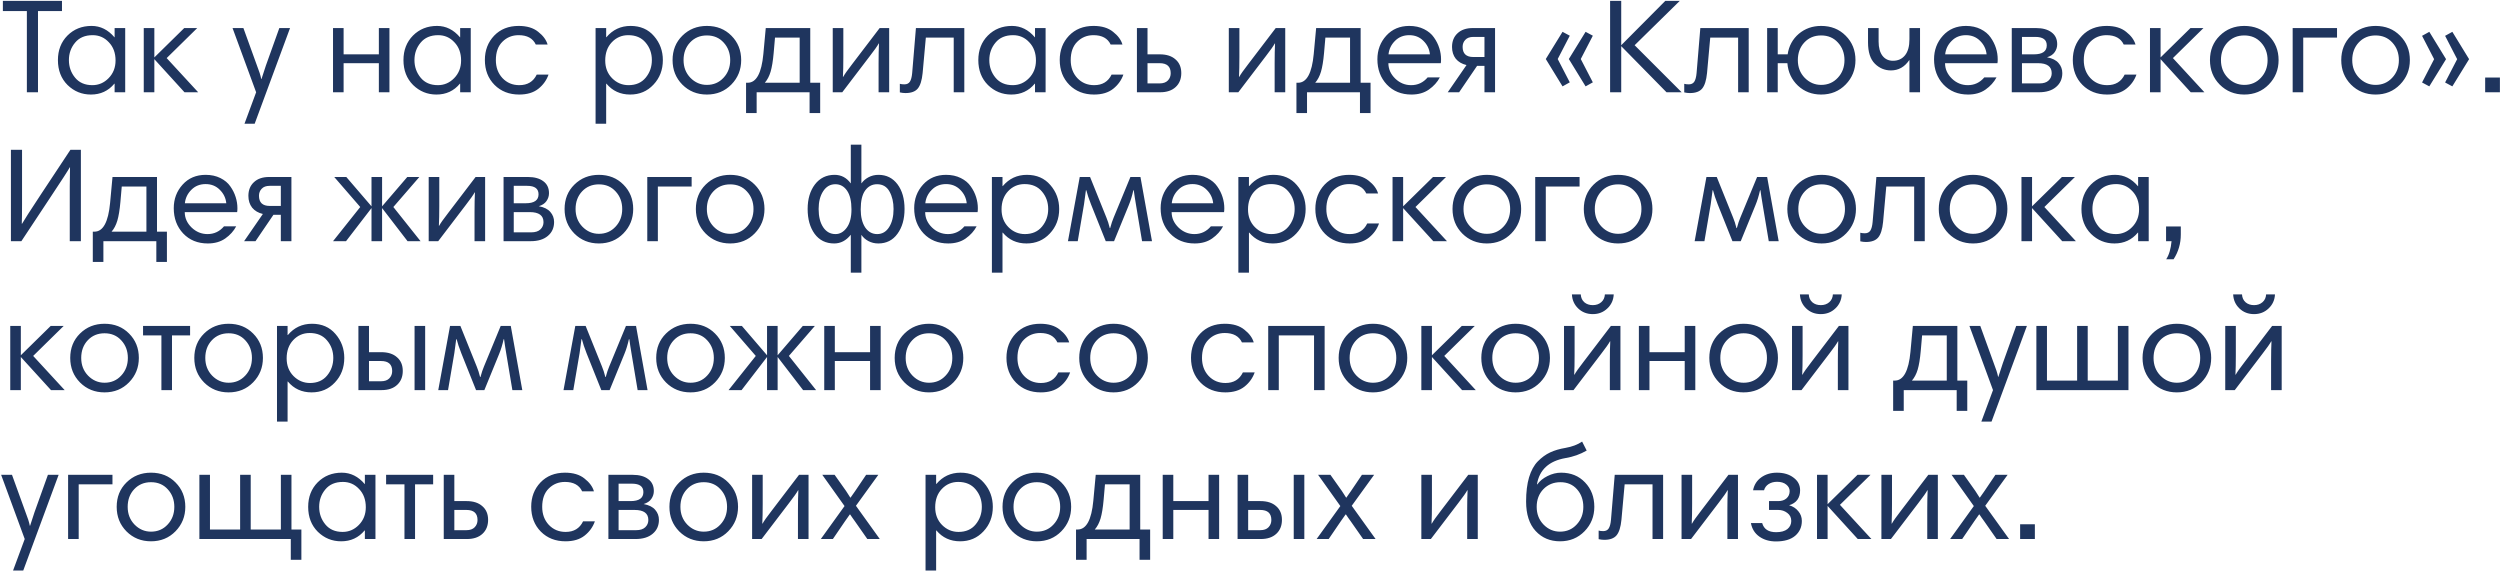 <?xml version="1.0" encoding="UTF-8"?> <svg xmlns="http://www.w3.org/2000/svg" width="1343" height="307" viewBox="0 0 1343 307" fill="none"> <path d="M14.434 49.565V5.932H1.546V0.46H33.298V5.932H20.41V49.565H14.434ZM67.259 15.076V49.565H61.571V44.956H61.427C58.211 48.844 54.011 50.788 48.827 50.788C43.979 50.788 39.803 49.084 36.299 45.676C32.843 42.221 31.115 37.757 31.115 32.285C31.115 26.956 32.819 22.564 36.227 19.108C39.683 15.652 44.003 13.925 49.187 13.925C53.939 13.925 58.043 15.964 61.499 20.044H61.571V15.076H67.259ZM40.331 22.924C38.123 25.564 37.019 28.684 37.019 32.285C37.019 35.885 38.123 39.029 40.331 41.717C42.539 44.404 45.635 45.748 49.619 45.748C52.979 45.748 55.883 44.501 58.331 42.005C60.827 39.461 62.075 36.292 62.075 32.501C62.075 28.468 60.875 25.204 58.475 22.709C56.123 20.165 53.219 18.892 49.763 18.892C45.683 18.892 42.539 20.236 40.331 22.924ZM77.225 49.565V15.076H82.913V30.845L98.969 15.076H105.953L89.537 31.204L106.457 49.565H99.113L82.913 31.78V49.565H77.225ZM155.811 15.076L136.803 66.484H131.331L137.595 49.565L124.923 15.076H130.755L138.027 35.164C139.227 38.188 139.995 40.612 140.331 42.437H140.475C141.771 38.404 142.563 35.98 142.851 35.164L150.051 15.076H155.811ZM209.209 15.076V49.565H203.521V33.941H184.585V49.565H178.897V15.076H184.585V29.189H203.521V15.076H209.209ZM252.884 15.076V49.565H247.196V44.956H247.052C243.836 48.844 239.636 50.788 234.452 50.788C229.604 50.788 225.428 49.084 221.924 45.676C218.468 42.221 216.74 37.757 216.74 32.285C216.74 26.956 218.444 22.564 221.852 19.108C225.308 15.652 229.628 13.925 234.812 13.925C239.564 13.925 243.668 15.964 247.124 20.044H247.196V15.076H252.884ZM225.956 22.924C223.748 25.564 222.644 28.684 222.644 32.285C222.644 35.885 223.748 39.029 225.956 41.717C228.164 44.404 231.26 45.748 235.244 45.748C238.604 45.748 241.508 44.501 243.956 42.005C246.452 39.461 247.7 36.292 247.7 32.501C247.7 28.468 246.5 25.204 244.1 22.709C241.748 20.165 238.844 18.892 235.388 18.892C231.308 18.892 228.164 20.236 225.956 22.924ZM278.618 13.925C283.034 13.925 286.538 14.98 289.13 17.093C291.77 19.157 293.45 21.436 294.17 23.933H287.834C286.25 20.573 283.178 18.892 278.618 18.892C275.162 18.892 272.258 20.069 269.906 22.421C267.554 24.724 266.378 28.012 266.378 32.285C266.378 36.172 267.554 39.389 269.906 41.932C272.306 44.477 275.33 45.748 278.978 45.748C283.394 45.748 286.514 43.852 288.338 40.06H294.674C293.618 43.084 291.794 45.629 289.202 47.693C286.61 49.757 283.178 50.788 278.906 50.788C273.53 50.788 269.114 49.06 265.658 45.605C262.202 42.1 260.474 37.636 260.474 32.212C260.474 27.029 262.13 22.684 265.442 19.18C268.802 15.677 273.194 13.925 278.618 13.925ZM319.944 66.484V15.076H325.632V19.973H325.776C329.184 15.941 333.504 13.925 338.736 13.925C344.016 13.925 348.216 15.748 351.336 19.396C354.504 23.044 356.088 27.34 356.088 32.285C356.088 37.517 354.408 41.908 351.048 45.461C347.736 49.013 343.56 50.788 338.52 50.788C333.288 50.788 329.04 48.844 325.776 44.956H325.632V66.484H319.944ZM350.184 32.285C350.184 28.637 349.056 25.492 346.8 22.852C344.592 20.212 341.496 18.892 337.512 18.892C334.008 18.892 331.056 20.165 328.656 22.709C326.304 25.204 325.128 28.468 325.128 32.501C325.128 36.34 326.352 39.508 328.8 42.005C331.296 44.501 334.248 45.748 337.656 45.748C341.592 45.748 344.664 44.404 346.872 41.717C349.08 39.029 350.184 35.885 350.184 32.285ZM361.302 32.285C361.302 27.005 363.054 22.637 366.558 19.18C370.11 15.677 374.502 13.925 379.734 13.925C385.062 13.925 389.454 15.677 392.91 19.18C396.414 22.684 398.166 27.052 398.166 32.285C398.166 37.42 396.414 41.788 392.91 45.389C389.406 48.989 385.014 50.788 379.734 50.788C374.502 50.788 370.11 49.013 366.558 45.461C363.054 41.908 361.302 37.517 361.302 32.285ZM367.206 32.285C367.206 36.077 368.43 39.245 370.878 41.788C373.374 44.333 376.326 45.605 379.734 45.605C383.334 45.605 386.31 44.333 388.662 41.788C391.062 39.245 392.262 36.077 392.262 32.285C392.262 28.541 391.086 25.396 388.734 22.852C386.43 20.308 383.43 19.037 379.734 19.037C376.086 19.037 373.086 20.285 370.734 22.78C368.382 25.276 367.206 28.445 367.206 32.285ZM400.782 60.724V44.453H401.646C406.302 44.453 409.11 39.316 410.07 29.044L411.366 15.076H435.27V44.453H440.598V60.724H434.91V49.565H406.47V60.724H400.782ZM429.582 44.453V20.189H416.334L415.614 28.468C415.23 32.788 414.678 36.148 413.958 38.548C413.238 40.949 412.206 42.916 410.862 44.453H429.582ZM447.35 49.565V15.076H453.038V30.701C453.038 34.925 452.966 38.453 452.822 41.285H452.966C453.686 39.941 455.294 37.66 457.79 34.444L472.55 15.076H477.662V49.565H471.974V33.941C471.974 29.716 472.046 26.189 472.19 23.357H472.046C471.326 24.701 469.718 26.98 467.222 30.197L452.462 49.565H447.35ZM490.017 39.269L492.033 15.076H518.025V49.565H512.337V20.189H497.361L495.633 39.269C495.249 43.157 494.385 45.916 493.041 47.548C491.697 49.181 489.489 49.996 486.417 49.996C485.457 49.996 484.449 49.877 483.393 49.636V45.029C484.065 45.221 484.881 45.316 485.841 45.316C487.185 45.316 488.169 44.837 488.793 43.877C489.417 42.916 489.825 41.38 490.017 39.269ZM561.696 15.076V49.565H556.008V44.956H555.864C552.648 48.844 548.448 50.788 543.264 50.788C538.416 50.788 534.24 49.084 530.736 45.676C527.28 42.221 525.552 37.757 525.552 32.285C525.552 26.956 527.256 22.564 530.664 19.108C534.12 15.652 538.44 13.925 543.624 13.925C548.376 13.925 552.48 15.964 555.936 20.044H556.008V15.076H561.696ZM534.768 22.924C532.56 25.564 531.456 28.684 531.456 32.285C531.456 35.885 532.56 39.029 534.768 41.717C536.976 44.404 540.072 45.748 544.056 45.748C547.416 45.748 550.32 44.501 552.768 42.005C555.264 39.461 556.512 36.292 556.512 32.501C556.512 28.468 555.312 25.204 552.912 22.709C550.56 20.165 547.656 18.892 544.2 18.892C540.12 18.892 536.976 20.236 534.768 22.924ZM587.43 13.925C591.846 13.925 595.35 14.98 597.942 17.093C600.582 19.157 602.262 21.436 602.982 23.933H596.646C595.062 20.573 591.99 18.892 587.43 18.892C583.974 18.892 581.07 20.069 578.718 22.421C576.366 24.724 575.19 28.012 575.19 32.285C575.19 36.172 576.366 39.389 578.718 41.932C581.118 44.477 584.142 45.748 587.79 45.748C592.206 45.748 595.326 43.852 597.15 40.06H603.486C602.43 43.084 600.606 45.629 598.014 47.693C595.422 49.757 591.99 50.788 587.718 50.788C582.342 50.788 577.926 49.06 574.47 45.605C571.014 42.1 569.286 37.636 569.286 32.212C569.286 27.029 570.942 22.684 574.254 19.18C577.614 15.677 582.006 13.925 587.43 13.925ZM622.924 33.941H616.444V44.812H622.924C624.892 44.812 626.38 44.285 627.388 43.228C628.396 42.172 628.9 40.877 628.9 39.34C628.9 35.74 626.908 33.941 622.924 33.941ZM616.444 29.189H622.996C626.644 29.189 629.476 30.101 631.492 31.924C633.556 33.7 634.588 36.148 634.588 39.269C634.588 42.389 633.58 44.885 631.564 46.757C629.548 48.629 626.764 49.565 623.212 49.565H610.756V15.076H616.444V29.189ZM660.116 49.565V15.076H665.804V30.701C665.804 34.925 665.732 38.453 665.588 41.285H665.732C666.452 39.941 668.06 37.66 670.556 34.444L685.316 15.076H690.428V49.565H684.74V33.941C684.74 29.716 684.812 26.189 684.956 23.357H684.812C684.092 24.701 682.484 26.98 679.988 30.197L665.228 49.565H660.116ZM696.446 60.724V44.453H697.31C701.966 44.453 704.774 39.316 705.734 29.044L707.03 15.076H730.934V44.453H736.262V60.724H730.574V49.565H702.134V60.724H696.446ZM725.246 44.453V20.189H711.998L711.278 28.468C710.894 32.788 710.342 36.148 709.622 38.548C708.902 40.949 707.87 42.916 706.526 44.453H725.246ZM757.071 13.925C760.047 13.925 762.687 14.501 764.991 15.652C767.295 16.805 769.071 18.293 770.319 20.116C771.615 21.941 772.575 23.86 773.199 25.877C773.823 27.845 774.135 29.837 774.135 31.852C774.135 32.764 774.087 33.461 773.991 33.941H745.839C745.839 37.06 747.063 39.821 749.511 42.221C751.959 44.572 754.815 45.748 758.079 45.748C761.631 45.748 764.583 44.356 766.935 41.572H773.487C772.143 44.117 770.175 46.3 767.583 48.124C765.039 49.901 761.919 50.788 758.223 50.788C752.799 50.788 748.383 48.989 744.975 45.389C741.615 41.788 739.935 37.276 739.935 31.852C739.935 26.909 741.519 22.684 744.687 19.18C747.855 15.677 751.983 13.925 757.071 13.925ZM757.071 18.892C753.951 18.892 751.383 19.924 749.367 21.988C747.351 24.005 746.199 26.404 745.911 29.189H768.159C767.871 26.357 766.695 23.933 764.631 21.916C762.615 19.901 760.095 18.892 757.071 18.892ZM797.454 35.38H793.494L783.846 49.565H777.726L787.806 34.949C785.358 34.373 783.438 33.245 782.046 31.564C780.702 29.837 780.03 27.724 780.03 25.229C780.03 22.157 781.014 19.709 782.982 17.884C784.95 16.012 787.686 15.076 791.19 15.076H803.142V49.565H797.454V35.38ZM791.478 30.628H797.454V19.828H791.478C789.558 19.828 788.118 20.357 787.158 21.413C786.198 22.421 785.718 23.669 785.718 25.157C785.718 28.805 787.638 30.628 791.478 30.628ZM842.781 31.709L851.781 17.093L855.669 19.18L849.189 31.709L855.669 44.236L851.781 46.397L842.781 31.709ZM830.397 31.709L839.397 17.093L843.285 19.18L836.805 31.709L843.285 44.236L839.397 46.397L830.397 31.709ZM895.256 49.565L870.92 24.797V49.565H864.944V0.46H870.92V24.293L894.608 0.46H902.384L878.12 24.293L903.392 49.565H895.256ZM911.399 39.269L913.415 15.076H939.407V49.565H933.719V20.189H918.743L917.015 39.269C916.631 43.157 915.767 45.916 914.423 47.548C913.079 49.181 910.871 49.996 907.799 49.996C906.839 49.996 905.831 49.877 904.775 49.636V45.029C905.447 45.221 906.263 45.316 907.223 45.316C908.567 45.316 909.551 44.837 910.175 43.877C910.799 42.916 911.207 41.38 911.399 39.269ZM954.999 15.076V29.189H960.327C960.999 24.677 962.991 21.005 966.303 18.172C969.663 15.341 973.671 13.925 978.327 13.925C983.655 13.925 988.047 15.677 991.503 19.18C995.007 22.684 996.759 27.052 996.759 32.285C996.759 37.42 995.007 41.788 991.503 45.389C987.999 48.989 983.607 50.788 978.327 50.788C973.431 50.788 969.279 49.205 965.871 46.036C962.463 42.821 960.567 38.788 960.183 33.941H954.999V49.565H949.311V15.076H954.999ZM965.799 32.285C965.799 36.077 967.023 39.245 969.471 41.788C971.967 44.333 974.919 45.605 978.327 45.605C981.927 45.605 984.903 44.333 987.255 41.788C989.655 39.245 990.855 36.077 990.855 32.285C990.855 28.541 989.679 25.396 987.327 22.852C985.023 20.308 982.023 19.037 978.327 19.037C974.679 19.037 971.679 20.285 969.327 22.78C966.975 25.276 965.799 28.445 965.799 32.285ZM1031.44 15.076V49.565H1025.75V32.356H1025.61C1023.11 36.005 1019.85 37.828 1015.82 37.828C1012.5 37.828 1009.62 36.629 1007.18 34.228C1004.73 31.78 1003.5 27.965 1003.5 22.78V15.076H1009.19V22.349C1009.19 25.613 1009.89 28.157 1011.28 29.98C1012.67 31.756 1014.54 32.645 1016.9 32.645C1019.63 32.645 1021.79 31.66 1023.38 29.692C1024.96 27.724 1025.75 24.869 1025.75 21.125V15.076H1031.44ZM1056.11 13.925C1059.09 13.925 1061.73 14.501 1064.03 15.652C1066.33 16.805 1068.11 18.293 1069.36 20.116C1070.65 21.941 1071.61 23.86 1072.24 25.877C1072.86 27.845 1073.17 29.837 1073.17 31.852C1073.17 32.764 1073.13 33.461 1073.03 33.941H1044.88C1044.88 37.06 1046.1 39.821 1048.55 42.221C1051 44.572 1053.85 45.748 1057.12 45.748C1060.67 45.748 1063.62 44.356 1065.97 41.572H1072.53C1071.18 44.117 1069.21 46.3 1066.62 48.124C1064.08 49.901 1060.96 50.788 1057.26 50.788C1051.84 50.788 1047.42 48.989 1044.01 45.389C1040.65 41.788 1038.97 37.276 1038.97 31.852C1038.97 26.909 1040.56 22.684 1043.73 19.18C1046.89 15.677 1051.02 13.925 1056.11 13.925ZM1056.11 18.892C1052.99 18.892 1050.42 19.924 1048.41 21.988C1046.39 24.005 1045.24 26.404 1044.95 29.189H1067.2C1066.91 26.357 1065.73 23.933 1063.67 21.916C1061.65 19.901 1059.13 18.892 1056.11 18.892ZM1080.72 49.565V15.076H1093.76C1097.31 15.076 1100.09 15.845 1102.11 17.381C1104.12 18.869 1105.13 21.005 1105.13 23.788C1105.13 25.325 1104.68 26.741 1103.76 28.037C1102.9 29.285 1101.53 30.197 1099.66 30.773C1102.49 31.3 1104.56 32.333 1105.85 33.868C1107.2 35.404 1107.87 37.205 1107.87 39.269C1107.87 42.389 1106.74 44.885 1104.48 46.757C1102.28 48.629 1099.2 49.565 1095.27 49.565H1080.72ZM1094.76 33.941H1086.2V44.812H1095.63C1097.79 44.812 1099.42 44.285 1100.52 43.228C1101.63 42.172 1102.18 40.877 1102.18 39.34C1102.18 35.74 1099.71 33.941 1094.76 33.941ZM1093.4 19.828H1086.2V29.189H1092.6C1097.21 29.189 1099.52 27.581 1099.52 24.364C1099.52 21.34 1097.48 19.828 1093.4 19.828ZM1131.65 13.925C1136.07 13.925 1139.57 14.98 1142.16 17.093C1144.8 19.157 1146.48 21.436 1147.2 23.933H1140.87C1139.28 20.573 1136.21 18.892 1131.65 18.892C1128.19 18.892 1125.29 20.069 1122.94 22.421C1120.59 24.724 1119.41 28.012 1119.41 32.285C1119.41 36.172 1120.59 39.389 1122.94 41.932C1125.34 44.477 1128.36 45.748 1132.01 45.748C1136.43 45.748 1139.55 43.852 1141.37 40.06H1147.71C1146.65 43.084 1144.83 45.629 1142.23 47.693C1139.64 49.757 1136.21 50.788 1131.94 50.788C1126.56 50.788 1122.15 49.06 1118.69 45.605C1115.23 42.1 1113.51 37.636 1113.51 32.212C1113.51 27.029 1115.16 22.684 1118.47 19.18C1121.83 15.677 1126.23 13.925 1131.65 13.925ZM1154.97 49.565V15.076H1160.66V30.845L1176.72 15.076H1183.7L1167.29 31.204L1184.21 49.565H1176.86L1160.66 31.78V49.565H1154.97ZM1187.19 32.285C1187.19 27.005 1188.94 22.637 1192.45 19.18C1196 15.677 1200.39 13.925 1205.62 13.925C1210.95 13.925 1215.34 15.677 1218.8 19.18C1222.3 22.684 1224.06 27.052 1224.06 32.285C1224.06 37.42 1222.3 41.788 1218.8 45.389C1215.3 48.989 1210.9 50.788 1205.62 50.788C1200.39 50.788 1196 49.013 1192.45 45.461C1188.94 41.908 1187.19 37.517 1187.19 32.285ZM1193.1 32.285C1193.1 36.077 1194.32 39.245 1196.77 41.788C1199.26 44.333 1202.22 45.605 1205.62 45.605C1209.22 45.605 1212.2 44.333 1214.55 41.788C1216.95 39.245 1218.15 36.077 1218.15 32.285C1218.15 28.541 1216.98 25.396 1214.62 22.852C1212.32 20.308 1209.32 19.037 1205.62 19.037C1201.98 19.037 1198.98 20.285 1196.62 22.78C1194.27 25.276 1193.1 28.445 1193.1 32.285ZM1255.45 15.076V20.189H1237.3V49.565H1231.62V15.076H1255.45ZM1257.72 32.285C1257.72 27.005 1259.47 22.637 1262.97 19.18C1266.52 15.677 1270.92 13.925 1276.15 13.925C1281.48 13.925 1285.87 15.677 1289.32 19.18C1292.83 22.684 1294.58 27.052 1294.58 32.285C1294.58 37.42 1292.83 41.788 1289.32 45.389C1285.82 48.989 1281.43 50.788 1276.15 50.788C1270.92 50.788 1266.52 49.013 1262.97 45.461C1259.47 41.908 1257.72 37.517 1257.72 32.285ZM1263.62 32.285C1263.62 36.077 1264.84 39.245 1267.29 41.788C1269.79 44.333 1272.74 45.605 1276.15 45.605C1279.75 45.605 1282.72 44.333 1285.08 41.788C1287.48 39.245 1288.68 36.077 1288.68 32.285C1288.68 28.541 1287.5 25.396 1285.15 22.852C1282.84 20.308 1279.84 19.037 1276.15 19.037C1272.5 19.037 1269.5 20.285 1267.15 22.78C1264.8 25.276 1263.62 28.445 1263.62 32.285ZM1314.02 31.78L1305.02 46.397L1301.13 44.309L1307.61 31.78L1301.13 19.253L1305.02 17.093L1314.02 31.78ZM1326.4 31.78L1317.4 46.397L1313.51 44.309L1319.99 31.78L1313.51 19.253L1317.4 17.093L1326.4 31.78ZM1335.03 49.565V41.645H1342.95V49.565H1335.03ZM5.866 80.46H11.842V109.764C11.842 114.852 11.794 118.332 11.698 120.204H11.842C12.706 118.62 16.162 113.244 22.21 104.076L37.834 80.46H43.45V129.564H37.474V100.188C37.474 96.876 37.522 93.445 37.618 89.892H37.474C36.658 91.428 33.202 96.781 27.106 105.948L11.482 129.564H5.866V80.46ZM49.853 140.724V124.452H50.717C55.373 124.452 58.181 119.316 59.141 109.044L60.437 95.076H84.341V124.452H89.669V140.724H83.981V129.564H55.541V140.724H49.853ZM78.653 124.452V100.188H65.405L64.685 108.468C64.301 112.788 63.749 116.148 63.029 118.548C62.309 120.948 61.277 122.916 59.933 124.452H78.653ZM110.477 93.924C113.453 93.924 116.093 94.501 118.397 95.653C120.701 96.805 122.477 98.293 123.725 100.116C125.021 101.94 125.981 103.86 126.605 105.876C127.229 107.844 127.541 109.836 127.541 111.852C127.541 112.764 127.493 113.46 127.397 113.94H99.245C99.245 117.06 100.469 119.82 102.917 122.22C105.365 124.572 108.221 125.748 111.485 125.748C115.037 125.748 117.989 124.356 120.341 121.572H126.893C125.549 124.116 123.581 126.3 120.989 128.124C118.445 129.9 115.325 130.788 111.629 130.788C106.205 130.788 101.789 128.988 98.381 125.388C95.021 121.788 93.341 117.276 93.341 111.852C93.341 106.908 94.925 102.684 98.093 99.18C101.261 95.677 105.389 93.924 110.477 93.924ZM110.477 98.892C107.357 98.892 104.789 99.924 102.773 101.988C100.757 104.004 99.605 106.404 99.317 109.188H121.565C121.277 106.356 120.101 103.932 118.037 101.916C116.021 99.9 113.501 98.892 110.477 98.892ZM150.86 115.38H146.9L137.252 129.564H131.132L141.212 114.948C138.764 114.372 136.844 113.244 135.452 111.564C134.108 109.836 133.436 107.724 133.436 105.228C133.436 102.156 134.42 99.709 136.388 97.885C138.356 96.013 141.092 95.076 144.596 95.076H156.548V129.564H150.86V115.38ZM144.884 110.628H150.86V99.829H144.884C142.964 99.829 141.524 100.356 140.564 101.412C139.604 102.42 139.124 103.668 139.124 105.156C139.124 108.804 141.044 110.628 144.884 110.628ZM199.571 129.564V111.78L185.891 129.564H178.907L193.523 111.204L179.555 95.076H186.035L199.571 110.844V95.076H205.259V110.844L218.795 95.076H225.275L211.307 111.204L225.923 129.564H218.939L205.259 111.78V129.564H199.571ZM230.295 129.564V95.076H235.983V110.7C235.983 114.924 235.911 118.452 235.767 121.284H235.911C236.631 119.94 238.239 117.66 240.735 114.444L255.495 95.076H260.607V129.564H254.919V113.94C254.919 109.716 254.991 106.188 255.135 103.356H254.991C254.271 104.7 252.663 106.98 250.167 110.196L235.407 129.564H230.295ZM270.514 129.564V95.076H283.546C287.098 95.076 289.882 95.844 291.898 97.38C293.914 98.868 294.922 101.004 294.922 103.788C294.922 105.324 294.466 106.74 293.554 108.036C292.69 109.284 291.322 110.196 289.45 110.772C292.282 111.3 294.346 112.332 295.642 113.868C296.986 115.404 297.658 117.204 297.658 119.268C297.658 122.388 296.53 124.884 294.274 126.756C292.066 128.628 288.994 129.564 285.058 129.564H270.514ZM284.554 113.94H275.986V124.812H285.418C287.578 124.812 289.21 124.284 290.314 123.228C291.418 122.172 291.97 120.876 291.97 119.34C291.97 115.74 289.498 113.94 284.554 113.94ZM283.186 99.829H275.986V109.188H282.394C287.002 109.188 289.306 107.58 289.306 104.364C289.306 101.34 287.266 99.829 283.186 99.829ZM303.294 112.284C303.294 107.004 305.046 102.636 308.55 99.18C312.102 95.677 316.494 93.924 321.726 93.924C327.054 93.924 331.446 95.677 334.902 99.18C338.406 102.684 340.158 107.052 340.158 112.284C340.158 117.42 338.406 121.788 334.902 125.388C331.398 128.988 327.006 130.788 321.726 130.788C316.494 130.788 312.102 129.012 308.55 125.46C305.046 121.908 303.294 117.516 303.294 112.284ZM309.198 112.284C309.198 116.076 310.422 119.244 312.87 121.788C315.366 124.332 318.318 125.604 321.726 125.604C325.326 125.604 328.302 124.332 330.654 121.788C333.054 119.244 334.254 116.076 334.254 112.284C334.254 108.54 333.078 105.396 330.726 102.852C328.422 100.308 325.422 99.037 321.726 99.037C318.078 99.037 315.078 100.284 312.726 102.78C310.374 105.276 309.198 108.444 309.198 112.284ZM371.549 95.076V100.188H353.405V129.564H347.717V95.076H371.549ZM373.818 112.284C373.818 107.004 375.57 102.636 379.074 99.18C382.626 95.677 387.018 93.924 392.25 93.924C397.578 93.924 401.97 95.677 405.426 99.18C408.93 102.684 410.682 107.052 410.682 112.284C410.682 117.42 408.93 121.788 405.426 125.388C401.922 128.988 397.53 130.788 392.25 130.788C387.018 130.788 382.626 129.012 379.074 125.46C375.57 121.908 373.818 117.516 373.818 112.284ZM379.722 112.284C379.722 116.076 380.946 119.244 383.394 121.788C385.89 124.332 388.842 125.604 392.25 125.604C395.85 125.604 398.826 124.332 401.178 121.788C403.578 119.244 404.778 116.076 404.778 112.284C404.778 108.54 403.602 105.396 401.25 102.852C398.946 100.308 395.946 99.037 392.25 99.037C388.602 99.037 385.602 100.284 383.25 102.78C380.898 105.276 379.722 108.444 379.722 112.284ZM456.977 98.46H457.049V77.725H462.737V98.46H462.809C463.721 97.165 464.969 96.085 466.553 95.221C468.185 94.356 469.985 93.924 471.953 93.924C476.177 93.924 479.561 95.605 482.105 98.965C484.649 102.324 485.921 106.764 485.921 112.284C485.921 117.708 484.649 122.148 482.105 125.604C479.609 129.06 476.177 130.788 471.809 130.788C469.889 130.788 468.113 130.356 466.481 129.492C464.897 128.628 463.673 127.548 462.809 126.252H462.737V146.484H457.049V126.18H456.977C454.529 129.252 451.577 130.788 448.121 130.788C443.657 130.788 440.153 129.06 437.609 125.604C435.113 122.148 433.865 117.708 433.865 112.284C433.865 106.956 435.161 102.564 437.753 99.109C440.393 95.653 443.921 93.924 448.337 93.924C451.889 93.924 454.769 95.436 456.977 98.46ZM439.769 112.284C439.769 116.364 440.585 119.628 442.217 122.076C443.849 124.524 446.057 125.748 448.841 125.748C451.193 125.748 453.209 124.596 454.889 122.292C456.569 119.988 457.409 116.724 457.409 112.5C457.409 108.084 456.617 104.724 455.033 102.42C453.449 100.116 451.361 98.965 448.769 98.965C446.033 98.965 443.849 100.212 442.217 102.708C440.585 105.204 439.769 108.396 439.769 112.284ZM480.017 112.284C480.017 108.636 479.297 105.516 477.857 102.924C476.417 100.284 474.185 98.965 471.161 98.965C468.521 98.965 466.385 100.092 464.753 102.348C463.169 104.556 462.377 107.94 462.377 112.5C462.377 116.484 463.169 119.7 464.753 122.148C466.385 124.548 468.545 125.748 471.233 125.748C473.921 125.748 476.057 124.5 477.641 122.004C479.225 119.508 480.017 116.268 480.017 112.284ZM508.235 93.924C511.211 93.924 513.851 94.501 516.155 95.653C518.459 96.805 520.235 98.293 521.483 100.116C522.779 101.94 523.739 103.86 524.363 105.876C524.987 107.844 525.299 109.836 525.299 111.852C525.299 112.764 525.251 113.46 525.155 113.94H497.003C497.003 117.06 498.227 119.82 500.675 122.22C503.123 124.572 505.979 125.748 509.243 125.748C512.795 125.748 515.747 124.356 518.099 121.572H524.651C523.307 124.116 521.339 126.3 518.747 128.124C516.203 129.9 513.083 130.788 509.387 130.788C503.963 130.788 499.547 128.988 496.139 125.388C492.779 121.788 491.099 117.276 491.099 111.852C491.099 106.908 492.683 102.684 495.851 99.18C499.019 95.677 503.147 93.924 508.235 93.924ZM508.235 98.892C505.115 98.892 502.547 99.924 500.531 101.988C498.515 104.004 497.363 106.404 497.075 109.188H519.323C519.035 106.356 517.859 103.932 515.795 101.916C513.779 99.9 511.259 98.892 508.235 98.892ZM532.85 146.484V95.076H538.538V99.972H538.682C542.09 95.941 546.41 93.924 551.642 93.924C556.922 93.924 561.122 95.749 564.242 99.397C567.41 103.044 568.994 107.34 568.994 112.284C568.994 117.516 567.314 121.908 563.954 125.46C560.642 129.012 556.466 130.788 551.426 130.788C546.194 130.788 541.946 128.844 538.682 124.956H538.538V146.484H532.85ZM563.09 112.284C563.09 108.636 561.962 105.492 559.706 102.852C557.498 100.212 554.402 98.892 550.418 98.892C546.914 98.892 543.962 100.164 541.562 102.708C539.21 105.204 538.034 108.468 538.034 112.5C538.034 116.34 539.258 119.508 541.706 122.004C544.202 124.5 547.154 125.748 550.562 125.748C554.498 125.748 557.57 124.404 559.778 121.716C561.986 119.028 563.09 115.884 563.09 112.284ZM612.656 95.076L618.848 129.564H613.52L610.28 110.196C609.704 106.788 609.296 104.124 609.056 102.204H608.84C608.168 105.228 607.352 107.892 606.392 110.196L598.472 129.564H594.008L586.088 109.764C584.936 106.836 584.096 104.316 583.568 102.204H583.352C582.872 105.9 582.536 108.396 582.344 109.692L578.96 129.564H573.704L580.04 95.076H585.584L594.368 116.892C595.04 118.476 595.64 120.348 596.168 122.508H596.384C597.008 120.204 597.632 118.332 598.256 116.892L607.256 95.076H612.656ZM640.633 93.924C643.609 93.924 646.249 94.501 648.553 95.653C650.857 96.805 652.633 98.293 653.881 100.116C655.177 101.94 656.137 103.86 656.761 105.876C657.385 107.844 657.697 109.836 657.697 111.852C657.697 112.764 657.649 113.46 657.553 113.94H629.401C629.401 117.06 630.625 119.82 633.073 122.22C635.521 124.572 638.377 125.748 641.641 125.748C645.193 125.748 648.145 124.356 650.497 121.572H657.049C655.705 124.116 653.737 126.3 651.145 128.124C648.601 129.9 645.481 130.788 641.785 130.788C636.361 130.788 631.945 128.988 628.537 125.388C625.177 121.788 623.497 117.276 623.497 111.852C623.497 106.908 625.081 102.684 628.249 99.18C631.417 95.677 635.545 93.924 640.633 93.924ZM640.633 98.892C637.513 98.892 634.945 99.924 632.929 101.988C630.913 104.004 629.761 106.404 629.473 109.188H651.721C651.433 106.356 650.257 103.932 648.193 101.916C646.177 99.9 643.657 98.892 640.633 98.892ZM665.248 146.484V95.076H670.936V99.972H671.08C674.488 95.941 678.808 93.924 684.04 93.924C689.32 93.924 693.52 95.749 696.64 99.397C699.808 103.044 701.392 107.34 701.392 112.284C701.392 117.516 699.712 121.908 696.352 125.46C693.04 129.012 688.864 130.788 683.824 130.788C678.592 130.788 674.344 128.844 671.08 124.956H670.936V146.484H665.248ZM695.488 112.284C695.488 108.636 694.36 105.492 692.104 102.852C689.896 100.212 686.8 98.892 682.816 98.892C679.312 98.892 676.36 100.164 673.96 102.708C671.608 105.204 670.432 108.468 670.432 112.5C670.432 116.34 671.656 119.508 674.104 122.004C676.6 124.5 679.552 125.748 682.96 125.748C686.896 125.748 689.968 124.404 692.176 121.716C694.384 119.028 695.488 115.884 695.488 112.284ZM724.751 93.924C729.167 93.924 732.671 94.981 735.263 97.093C737.903 99.156 739.583 101.436 740.303 103.932H733.967C732.383 100.572 729.311 98.892 724.751 98.892C721.295 98.892 718.391 100.068 716.039 102.42C713.687 104.724 712.511 108.012 712.511 112.284C712.511 116.172 713.687 119.388 716.039 121.932C718.439 124.476 721.463 125.748 725.111 125.748C729.527 125.748 732.647 123.852 734.471 120.06H740.807C739.751 123.084 737.927 125.628 735.335 127.692C732.743 129.756 729.311 130.788 725.039 130.788C719.663 130.788 715.247 129.06 711.791 125.604C708.335 122.1 706.607 117.636 706.607 112.212C706.607 107.028 708.263 102.684 711.575 99.18C714.935 95.677 719.327 93.924 724.751 93.924ZM748.076 129.564V95.076H753.764V110.844L769.82 95.076H776.804L760.388 111.204L777.308 129.564H769.964L753.764 111.78V129.564H748.076ZM780.294 112.284C780.294 107.004 782.046 102.636 785.55 99.18C789.102 95.677 793.494 93.924 798.726 93.924C804.054 93.924 808.446 95.677 811.902 99.18C815.406 102.684 817.158 107.052 817.158 112.284C817.158 117.42 815.406 121.788 811.902 125.388C808.398 128.988 804.006 130.788 798.726 130.788C793.494 130.788 789.102 129.012 785.55 125.46C782.046 121.908 780.294 117.516 780.294 112.284ZM786.198 112.284C786.198 116.076 787.422 119.244 789.87 121.788C792.366 124.332 795.318 125.604 798.726 125.604C802.326 125.604 805.302 124.332 807.654 121.788C810.054 119.244 811.254 116.076 811.254 112.284C811.254 108.54 810.078 105.396 807.726 102.852C805.422 100.308 802.422 99.037 798.726 99.037C795.078 99.037 792.078 100.284 789.726 102.78C787.374 105.276 786.198 108.444 786.198 112.284ZM848.549 95.076V100.188H830.405V129.564H824.717V95.076H848.549ZM850.818 112.284C850.818 107.004 852.57 102.636 856.074 99.18C859.626 95.677 864.018 93.924 869.25 93.924C874.578 93.924 878.97 95.677 882.426 99.18C885.93 102.684 887.682 107.052 887.682 112.284C887.682 117.42 885.93 121.788 882.426 125.388C878.922 128.988 874.53 130.788 869.25 130.788C864.018 130.788 859.626 129.012 856.074 125.46C852.57 121.908 850.818 117.516 850.818 112.284ZM856.722 112.284C856.722 116.076 857.946 119.244 860.394 121.788C862.89 124.332 865.842 125.604 869.25 125.604C872.85 125.604 875.826 124.332 878.178 121.788C880.578 119.244 881.778 116.076 881.778 112.284C881.778 108.54 880.602 105.396 878.25 102.852C875.946 100.308 872.946 99.037 869.25 99.037C865.602 99.037 862.602 100.284 860.25 102.78C857.898 105.276 856.722 108.444 856.722 112.284ZM949.313 95.076L955.505 129.564H950.177L946.937 110.196C946.361 106.788 945.953 104.124 945.713 102.204H945.497C944.825 105.228 944.009 107.892 943.049 110.196L935.129 129.564H930.665L922.745 109.764C921.593 106.836 920.753 104.316 920.225 102.204H920.009C919.529 105.9 919.193 108.396 919.001 109.692L915.617 129.564H910.361L916.697 95.076H922.241L931.025 116.892C931.697 118.476 932.297 120.348 932.825 122.508H933.041C933.665 120.204 934.289 118.332 934.913 116.892L943.913 95.076H949.313ZM960.154 112.284C960.154 107.004 961.906 102.636 965.41 99.18C968.962 95.677 973.354 93.924 978.586 93.924C983.914 93.924 988.306 95.677 991.762 99.18C995.266 102.684 997.018 107.052 997.018 112.284C997.018 117.42 995.266 121.788 991.762 125.388C988.258 128.988 983.866 130.788 978.586 130.788C973.354 130.788 968.962 129.012 965.41 125.46C961.906 121.908 960.154 117.516 960.154 112.284ZM966.058 112.284C966.058 116.076 967.282 119.244 969.73 121.788C972.226 124.332 975.178 125.604 978.586 125.604C982.186 125.604 985.162 124.332 987.514 121.788C989.914 119.244 991.114 116.076 991.114 112.284C991.114 108.54 989.938 105.396 987.586 102.852C985.282 100.308 982.282 99.037 978.586 99.037C974.938 99.037 971.938 100.284 969.586 102.78C967.234 105.276 966.058 108.444 966.058 112.284ZM1005.97 119.268L1007.99 95.076H1033.98V129.564H1028.29V100.188H1013.31L1011.59 119.268C1011.2 123.156 1010.34 125.916 1008.99 127.548C1007.65 129.18 1005.44 129.996 1002.37 129.996C1001.41 129.996 1000.4 129.876 999.346 129.636V125.028C1000.02 125.22 1000.83 125.316 1001.79 125.316C1003.14 125.316 1004.12 124.836 1004.75 123.876C1005.37 122.916 1005.78 121.38 1005.97 119.268ZM1041.51 112.284C1041.51 107.004 1043.26 102.636 1046.76 99.18C1050.31 95.677 1054.71 93.924 1059.94 93.924C1065.27 93.924 1069.66 95.677 1073.11 99.18C1076.62 102.684 1078.37 107.052 1078.37 112.284C1078.37 117.42 1076.62 121.788 1073.11 125.388C1069.61 128.988 1065.22 130.788 1059.94 130.788C1054.71 130.788 1050.31 129.012 1046.76 125.46C1043.26 121.908 1041.51 117.516 1041.51 112.284ZM1047.41 112.284C1047.41 116.076 1048.63 119.244 1051.08 121.788C1053.58 124.332 1056.53 125.604 1059.94 125.604C1063.54 125.604 1066.51 124.332 1068.87 121.788C1071.27 119.244 1072.47 116.076 1072.47 112.284C1072.47 108.54 1071.29 105.396 1068.94 102.852C1066.63 100.308 1063.63 99.037 1059.94 99.037C1056.29 99.037 1053.29 100.284 1050.94 102.78C1048.59 105.276 1047.41 108.444 1047.41 112.284ZM1085.93 129.564V95.076H1091.62V110.844L1107.67 95.076H1114.66L1098.24 111.204L1115.16 129.564H1107.82L1091.62 111.78V129.564H1085.93ZM1154.29 95.076V129.564H1148.6V124.956H1148.46C1145.24 128.844 1141.04 130.788 1135.86 130.788C1131.01 130.788 1126.83 129.084 1123.33 125.676C1119.87 122.22 1118.15 117.756 1118.15 112.284C1118.15 106.956 1119.85 102.564 1123.26 99.109C1126.71 95.653 1131.03 93.924 1136.22 93.924C1140.97 93.924 1145.07 95.965 1148.53 100.044H1148.6V95.076H1154.29ZM1127.36 102.924C1125.15 105.564 1124.05 108.684 1124.05 112.284C1124.05 115.884 1125.15 119.028 1127.36 121.716C1129.57 124.404 1132.67 125.748 1136.65 125.748C1140.01 125.748 1142.91 124.5 1145.36 122.004C1147.86 119.46 1149.11 116.292 1149.11 112.5C1149.11 108.468 1147.91 105.204 1145.51 102.708C1143.15 100.164 1140.25 98.892 1136.79 98.892C1132.71 98.892 1129.57 100.236 1127.36 102.924ZM1163.61 129.564V121.644H1171.53V125.964C1171.53 130.86 1170.23 135.3 1167.64 139.284H1163.68C1165.22 136.932 1166.18 133.692 1166.56 129.564H1163.61ZM5.506 209.564V175.076H11.194V190.844L27.25 175.076H34.234L17.818 191.204L34.738 209.564H27.394L11.194 191.78V209.564H5.506ZM37.724 192.284C37.724 187.004 39.476 182.636 42.98 179.18C46.532 175.676 50.924 173.924 56.156 173.924C61.484 173.924 65.876 175.676 69.332 179.18C72.836 182.684 74.588 187.052 74.588 192.284C74.588 197.42 72.836 201.788 69.332 205.388C65.828 208.988 61.436 210.788 56.156 210.788C50.924 210.788 46.532 209.012 42.98 205.46C39.476 201.908 37.724 197.516 37.724 192.284ZM43.628 192.284C43.628 196.076 44.852 199.244 47.3 201.788C49.796 204.332 52.748 205.604 56.156 205.604C59.756 205.604 62.732 204.332 65.084 201.788C67.484 199.244 68.684 196.076 68.684 192.284C68.684 188.54 67.508 185.396 65.156 182.852C62.852 180.308 59.852 179.036 56.156 179.036C52.508 179.036 49.508 180.284 47.156 182.78C44.804 185.276 43.628 188.444 43.628 192.284ZM102.116 175.076V180.188H92.396V209.564H86.708V180.188H76.844V175.076H102.116ZM104.38 192.284C104.38 187.004 106.132 182.636 109.636 179.18C113.188 175.676 117.58 173.924 122.812 173.924C128.14 173.924 132.532 175.676 135.988 179.18C139.492 182.684 141.244 187.052 141.244 192.284C141.244 197.42 139.492 201.788 135.988 205.388C132.484 208.988 128.092 210.788 122.812 210.788C117.58 210.788 113.188 209.012 109.636 205.46C106.132 201.908 104.38 197.516 104.38 192.284ZM110.284 192.284C110.284 196.076 111.508 199.244 113.956 201.788C116.452 204.332 119.404 205.604 122.812 205.604C126.412 205.604 129.388 204.332 131.74 201.788C134.14 199.244 135.34 196.076 135.34 192.284C135.34 188.54 134.164 185.396 131.812 182.852C129.508 180.308 126.508 179.036 122.812 179.036C119.164 179.036 116.164 180.284 113.812 182.78C111.46 185.276 110.284 188.444 110.284 192.284ZM148.803 226.484V175.076H154.491V179.972H154.635C158.043 175.94 162.363 173.924 167.595 173.924C172.875 173.924 177.075 175.748 180.195 179.396C183.363 183.044 184.947 187.34 184.947 192.284C184.947 197.516 183.267 201.908 179.907 205.46C176.595 209.012 172.419 210.788 167.379 210.788C162.147 210.788 157.899 208.844 154.635 204.956H154.491V226.484H148.803ZM179.043 192.284C179.043 188.636 177.915 185.492 175.659 182.852C173.451 180.212 170.355 178.892 166.371 178.892C162.867 178.892 159.915 180.164 157.515 182.708C155.163 185.204 153.987 188.468 153.987 192.5C153.987 196.34 155.211 199.508 157.659 202.004C160.155 204.5 163.107 205.748 166.515 205.748C170.451 205.748 173.523 204.404 175.731 201.716C177.939 199.028 179.043 195.884 179.043 192.284ZM204.705 193.94H198.225V204.812H204.705C206.673 204.812 208.161 204.284 209.169 203.228C210.177 202.172 210.681 200.876 210.681 199.34C210.681 195.74 208.689 193.94 204.705 193.94ZM198.225 189.188H204.777C208.425 189.188 211.257 190.1 213.273 191.924C215.337 193.7 216.369 196.148 216.369 199.268C216.369 202.388 215.361 204.884 213.345 206.756C211.329 208.628 208.545 209.564 204.993 209.564H192.537V175.076H198.225V189.188ZM222.705 209.564V175.076H228.393V209.564H222.705ZM274.383 175.076L280.575 209.564H275.247L272.007 190.196C271.431 186.788 271.023 184.124 270.783 182.204H270.567C269.895 185.228 269.079 187.892 268.119 190.196L260.199 209.564H255.735L247.815 189.764C246.663 186.836 245.823 184.316 245.295 182.204H245.079C244.599 185.9 244.263 188.396 244.071 189.692L240.687 209.564H235.431L241.767 175.076H247.311L256.095 196.892C256.767 198.476 257.367 200.348 257.895 202.508H258.111C258.735 200.204 259.359 198.332 259.983 196.892L268.983 175.076H274.383ZM341.672 175.076L347.864 209.564H342.536L339.296 190.196C338.72 186.788 338.312 184.124 338.072 182.204H337.856C337.184 185.228 336.368 187.892 335.408 190.196L327.488 209.564H323.024L315.104 189.764C313.952 186.836 313.112 184.316 312.584 182.204H312.368C311.888 185.9 311.552 188.396 311.36 189.692L307.976 209.564H302.72L309.056 175.076H314.6L323.384 196.892C324.056 198.476 324.656 200.348 325.184 202.508H325.4C326.024 200.204 326.648 198.332 327.272 196.892L336.272 175.076H341.672ZM352.513 192.284C352.513 187.004 354.265 182.636 357.769 179.18C361.321 175.676 365.713 173.924 370.945 173.924C376.273 173.924 380.665 175.676 384.121 179.18C387.625 182.684 389.377 187.052 389.377 192.284C389.377 197.42 387.625 201.788 384.121 205.388C380.617 208.988 376.225 210.788 370.945 210.788C365.713 210.788 361.321 209.012 357.769 205.46C354.265 201.908 352.513 197.516 352.513 192.284ZM358.417 192.284C358.417 196.076 359.641 199.244 362.089 201.788C364.585 204.332 367.537 205.604 370.945 205.604C374.545 205.604 377.521 204.332 379.873 201.788C382.273 199.244 383.473 196.076 383.473 192.284C383.473 188.54 382.297 185.396 379.945 182.852C377.641 180.308 374.641 179.036 370.945 179.036C367.297 179.036 364.297 180.284 361.945 182.78C359.593 185.276 358.417 188.444 358.417 192.284ZM412.056 209.564V191.78L398.376 209.564H391.392L406.008 191.204L392.04 175.076H398.52L412.056 190.844V175.076H417.744V190.844L431.28 175.076H437.76L423.792 191.204L438.408 209.564H431.424L417.744 191.78V209.564H412.056ZM473.092 175.076V209.564H467.404V193.94H448.468V209.564H442.78V175.076H448.468V189.188H467.404V175.076H473.092ZM480.622 192.284C480.622 187.004 482.374 182.636 485.878 179.18C489.43 175.676 493.822 173.924 499.054 173.924C504.382 173.924 508.774 175.676 512.23 179.18C515.734 182.684 517.486 187.052 517.486 192.284C517.486 197.42 515.734 201.788 512.23 205.388C508.726 208.988 504.334 210.788 499.054 210.788C493.822 210.788 489.43 209.012 485.878 205.46C482.374 201.908 480.622 197.516 480.622 192.284ZM486.526 192.284C486.526 196.076 487.75 199.244 490.198 201.788C492.694 204.332 495.646 205.604 499.054 205.604C502.654 205.604 505.63 204.332 507.982 201.788C510.382 199.244 511.582 196.076 511.582 192.284C511.582 188.54 510.406 185.396 508.054 182.852C505.75 180.308 502.75 179.036 499.054 179.036C495.406 179.036 492.406 180.284 490.054 182.78C487.702 185.276 486.526 188.444 486.526 192.284ZM558.813 173.924C563.229 173.924 566.733 174.98 569.325 177.092C571.965 179.156 573.645 181.436 574.365 183.932H568.029C566.445 180.572 563.373 178.892 558.813 178.892C555.357 178.892 552.453 180.068 550.101 182.42C547.749 184.724 546.573 188.012 546.573 192.284C546.573 196.172 547.749 199.388 550.101 201.932C552.501 204.476 555.525 205.748 559.173 205.748C563.589 205.748 566.709 203.852 568.533 200.06H574.869C573.813 203.084 571.989 205.628 569.397 207.692C566.805 209.756 563.373 210.788 559.101 210.788C553.725 210.788 549.309 209.06 545.853 205.604C542.397 202.1 540.669 197.636 540.669 192.212C540.669 187.028 542.325 182.684 545.637 179.18C548.997 175.676 553.389 173.924 558.813 173.924ZM579.763 192.284C579.763 187.004 581.515 182.636 585.019 179.18C588.571 175.676 592.963 173.924 598.195 173.924C603.523 173.924 607.915 175.676 611.371 179.18C614.875 182.684 616.627 187.052 616.627 192.284C616.627 197.42 614.875 201.788 611.371 205.388C607.867 208.988 603.475 210.788 598.195 210.788C592.963 210.788 588.571 209.012 585.019 205.46C581.515 201.908 579.763 197.516 579.763 192.284ZM585.667 192.284C585.667 196.076 586.891 199.244 589.339 201.788C591.835 204.332 594.787 205.604 598.195 205.604C601.795 205.604 604.771 204.332 607.123 201.788C609.523 199.244 610.723 196.076 610.723 192.284C610.723 188.54 609.547 185.396 607.195 182.852C604.891 180.308 601.891 179.036 598.195 179.036C594.547 179.036 591.547 180.284 589.195 182.78C586.843 185.276 585.667 188.444 585.667 192.284ZM657.954 173.924C662.37 173.924 665.874 174.98 668.466 177.092C671.106 179.156 672.786 181.436 673.506 183.932H667.17C665.586 180.572 662.514 178.892 657.954 178.892C654.498 178.892 651.594 180.068 649.242 182.42C646.89 184.724 645.714 188.012 645.714 192.284C645.714 196.172 646.89 199.388 649.242 201.932C651.642 204.476 654.666 205.748 658.314 205.748C662.73 205.748 665.85 203.852 667.674 200.06H674.01C672.954 203.084 671.13 205.628 668.538 207.692C665.946 209.756 662.514 210.788 658.242 210.788C652.866 210.788 648.45 209.06 644.994 205.604C641.538 202.1 639.81 197.636 639.81 192.212C639.81 187.028 641.466 182.684 644.778 179.18C648.138 175.676 652.53 173.924 657.954 173.924ZM711.592 175.076V209.564H705.904V180.188H686.968V209.564H681.28V175.076H711.592ZM719.122 192.284C719.122 187.004 720.874 182.636 724.378 179.18C727.93 175.676 732.322 173.924 737.554 173.924C742.882 173.924 747.274 175.676 750.73 179.18C754.234 182.684 755.986 187.052 755.986 192.284C755.986 197.42 754.234 201.788 750.73 205.388C747.226 208.988 742.834 210.788 737.554 210.788C732.322 210.788 727.93 209.012 724.378 205.46C720.874 201.908 719.122 197.516 719.122 192.284ZM725.026 192.284C725.026 196.076 726.25 199.244 728.698 201.788C731.194 204.332 734.146 205.604 737.554 205.604C741.154 205.604 744.13 204.332 746.482 201.788C748.882 199.244 750.082 196.076 750.082 192.284C750.082 188.54 748.906 185.396 746.554 182.852C744.25 180.308 741.25 179.036 737.554 179.036C733.906 179.036 730.906 180.284 728.554 182.78C726.202 185.276 725.026 188.444 725.026 192.284ZM763.545 209.564V175.076H769.233V190.844L785.289 175.076H792.273L775.857 191.204L792.777 209.564H785.433L769.233 191.78V209.564H763.545ZM795.763 192.284C795.763 187.004 797.515 182.636 801.019 179.18C804.571 175.676 808.963 173.924 814.195 173.924C819.523 173.924 823.915 175.676 827.371 179.18C830.875 182.684 832.627 187.052 832.627 192.284C832.627 197.42 830.875 201.788 827.371 205.388C823.867 208.988 819.475 210.788 814.195 210.788C808.963 210.788 804.571 209.012 801.019 205.46C797.515 201.908 795.763 197.516 795.763 192.284ZM801.667 192.284C801.667 196.076 802.891 199.244 805.339 201.788C807.835 204.332 810.787 205.604 814.195 205.604C817.795 205.604 820.771 204.332 823.123 201.788C825.523 199.244 826.723 196.076 826.723 192.284C826.723 188.54 825.547 185.396 823.195 182.852C820.891 180.308 817.891 179.036 814.195 179.036C810.547 179.036 807.547 180.284 805.195 182.78C802.843 185.276 801.667 188.444 801.667 192.284ZM840.186 209.564V175.076H845.874V190.7C845.874 194.924 845.802 198.452 845.658 201.284H845.802C846.522 199.94 848.13 197.66 850.626 194.444L865.386 175.076H870.498V209.564H864.81V193.94C864.81 189.716 864.882 186.188 865.026 183.356H864.882C864.162 184.7 862.554 186.98 860.058 190.196L845.298 209.564H840.186ZM862.146 158.156H866.898C866.754 161.18 865.602 163.7 863.442 165.716C861.33 167.732 858.738 168.74 855.666 168.74C852.546 168.74 849.93 167.732 847.818 165.716C845.706 163.7 844.578 161.18 844.434 158.156H849.186C849.282 159.932 849.93 161.348 851.13 162.404C852.33 163.412 853.842 163.916 855.666 163.916C857.49 163.916 859.002 163.388 860.202 162.332C861.402 161.276 862.05 159.884 862.146 158.156ZM910.717 175.076V209.564H905.029V193.94H886.093V209.564H880.405V175.076H886.093V189.188H905.029V175.076H910.717ZM918.247 192.284C918.247 187.004 919.999 182.636 923.503 179.18C927.055 175.676 931.447 173.924 936.679 173.924C942.007 173.924 946.399 175.676 949.855 179.18C953.359 182.684 955.111 187.052 955.111 192.284C955.111 197.42 953.359 201.788 949.855 205.388C946.351 208.988 941.959 210.788 936.679 210.788C931.447 210.788 927.055 209.012 923.503 205.46C919.999 201.908 918.247 197.516 918.247 192.284ZM924.151 192.284C924.151 196.076 925.375 199.244 927.823 201.788C930.319 204.332 933.271 205.604 936.679 205.604C940.279 205.604 943.255 204.332 945.607 201.788C948.007 199.244 949.207 196.076 949.207 192.284C949.207 188.54 948.031 185.396 945.679 182.852C943.375 180.308 940.375 179.036 936.679 179.036C933.031 179.036 930.031 180.284 927.679 182.78C925.327 185.276 924.151 188.444 924.151 192.284ZM962.67 209.564V175.076H968.358V190.7C968.358 194.924 968.286 198.452 968.142 201.284H968.286C969.006 199.94 970.614 197.66 973.11 194.444L987.87 175.076H992.982V209.564H987.294V193.94C987.294 189.716 987.366 186.188 987.51 183.356H987.366C986.646 184.7 985.038 186.98 982.542 190.196L967.782 209.564H962.67ZM984.63 158.156H989.382C989.238 161.18 988.086 163.7 985.926 165.716C983.814 167.732 981.222 168.74 978.15 168.74C975.03 168.74 972.414 167.732 970.302 165.716C968.19 163.7 967.062 161.18 966.918 158.156H971.67C971.766 159.932 972.414 161.348 973.614 162.404C974.814 163.412 976.326 163.916 978.15 163.916C979.974 163.916 981.486 163.388 982.686 162.332C983.886 161.276 984.534 159.884 984.63 158.156ZM1017 220.724V204.452H1017.86C1022.52 204.452 1025.33 199.316 1026.29 189.044L1027.58 175.076H1051.49V204.452H1056.82V220.724H1051.13V209.564H1022.69V220.724H1017ZM1045.8 204.452V180.188H1032.55L1031.83 188.468C1031.45 192.788 1030.9 196.148 1030.18 198.548C1029.46 200.948 1028.42 202.916 1027.08 204.452H1045.8ZM1088.86 175.076L1069.85 226.484H1064.38L1070.64 209.564L1057.97 175.076H1063.8L1071.07 195.164C1072.27 198.188 1073.04 200.612 1073.38 202.436H1073.52C1074.82 198.404 1075.61 195.98 1075.9 195.164L1083.1 175.076H1088.86ZM1143.41 209.564H1093.94V175.076H1099.63V204.452H1115.83V175.076H1121.52V204.452H1137.72V175.076H1143.41V209.564ZM1150.98 192.284C1150.98 187.004 1152.73 182.636 1156.24 179.18C1159.79 175.676 1164.18 173.924 1169.41 173.924C1174.74 173.924 1179.13 175.676 1182.59 179.18C1186.09 182.684 1187.85 187.052 1187.85 192.284C1187.85 197.42 1186.09 201.788 1182.59 205.388C1179.09 208.988 1174.69 210.788 1169.41 210.788C1164.18 210.788 1159.79 209.012 1156.24 205.46C1152.73 201.908 1150.98 197.516 1150.98 192.284ZM1156.89 192.284C1156.89 196.076 1158.11 199.244 1160.56 201.788C1163.05 204.332 1166.01 205.604 1169.41 205.604C1173.01 205.604 1175.99 204.332 1178.34 201.788C1180.74 199.244 1181.94 196.076 1181.94 192.284C1181.94 188.54 1180.77 185.396 1178.41 182.852C1176.11 180.308 1173.11 179.036 1169.41 179.036C1165.77 179.036 1162.77 180.284 1160.41 182.78C1158.06 185.276 1156.89 188.444 1156.89 192.284ZM1195.4 209.564V175.076H1201.09V190.7C1201.09 194.924 1201.02 198.452 1200.88 201.284H1201.02C1201.74 199.94 1203.35 197.66 1205.84 194.444L1220.6 175.076H1225.72V209.564H1220.03V193.94C1220.03 189.716 1220.1 186.188 1220.24 183.356H1220.1C1219.38 184.7 1217.77 186.98 1215.28 190.196L1200.52 209.564H1195.4ZM1217.36 158.156H1222.12C1221.97 161.18 1220.82 163.7 1218.66 165.716C1216.55 167.732 1213.96 168.74 1210.88 168.74C1207.76 168.74 1205.15 167.732 1203.04 165.716C1200.92 163.7 1199.8 161.18 1199.65 158.156H1204.4C1204.5 159.932 1205.15 161.348 1206.35 162.404C1207.55 163.412 1209.06 163.916 1210.88 163.916C1212.71 163.916 1214.22 163.388 1215.42 162.332C1216.62 161.276 1217.27 159.884 1217.36 158.156ZM31.498 255.076L12.49 306.484H7.018L13.282 289.564L0.61 255.076H6.442L13.714 275.164C14.914 278.188 15.682 280.612 16.018 282.436H16.162C17.458 278.404 18.25 275.98 18.538 275.164L25.738 255.076H31.498ZM60.416 255.076V260.188H42.272V289.564H36.584V255.076H60.416ZM62.685 272.284C62.685 267.004 64.437 262.636 67.941 259.18C71.493 255.676 75.885 253.924 81.117 253.924C86.445 253.924 90.837 255.676 94.293 259.18C97.797 262.684 99.549 267.052 99.549 272.284C99.549 277.42 97.797 281.788 94.293 285.388C90.789 288.988 86.397 290.788 81.117 290.788C75.885 290.788 71.493 289.012 67.941 285.46C64.437 281.908 62.685 277.516 62.685 272.284ZM68.589 272.284C68.589 276.076 69.813 279.244 72.261 281.788C74.757 284.332 77.709 285.604 81.117 285.604C84.717 285.604 87.693 284.332 90.045 281.788C92.445 279.244 93.645 276.076 93.645 272.284C93.645 268.54 92.469 265.396 90.117 262.852C87.813 260.308 84.813 259.036 81.117 259.036C77.469 259.036 74.469 260.284 72.117 262.78C69.765 265.276 68.589 268.444 68.589 272.284ZM156.212 289.564H107.108V255.076H112.796V284.452H128.996V255.076H134.684V284.452H150.884V255.076H156.572V284.452H161.9V300.724H156.212V289.564ZM201.696 255.076V289.564H196.008V284.956H195.864C192.648 288.844 188.448 290.788 183.264 290.788C178.416 290.788 174.24 289.084 170.736 285.676C167.28 282.22 165.552 277.756 165.552 272.284C165.552 266.956 167.256 262.564 170.664 259.108C174.12 255.652 178.44 253.924 183.624 253.924C188.376 253.924 192.48 255.964 195.936 260.044H196.008V255.076H201.696ZM174.768 262.924C172.56 265.564 171.456 268.684 171.456 272.284C171.456 275.884 172.56 279.028 174.768 281.716C176.976 284.404 180.072 285.748 184.056 285.748C187.416 285.748 190.32 284.5 192.768 282.004C195.264 279.46 196.512 276.292 196.512 272.5C196.512 268.468 195.312 265.204 192.912 262.708C190.56 260.164 187.656 258.892 184.2 258.892C180.12 258.892 176.976 260.236 174.768 262.924ZM232.686 255.076V260.188H222.966V289.564H217.278V260.188H207.414V255.076H232.686ZM250.549 273.94H244.069V284.812H250.549C252.517 284.812 254.005 284.284 255.013 283.228C256.021 282.172 256.525 280.876 256.525 279.34C256.525 275.74 254.533 273.94 250.549 273.94ZM244.069 269.188H250.621C254.269 269.188 257.101 270.1 259.117 271.924C261.181 273.7 262.213 276.148 262.213 279.268C262.213 282.388 261.205 284.884 259.189 286.756C257.173 288.628 254.389 289.564 250.837 289.564H238.381V255.076H244.069V269.188ZM303.509 253.924C307.925 253.924 311.429 254.98 314.021 257.092C316.661 259.156 318.341 261.436 319.061 263.932H312.725C311.141 260.572 308.069 258.892 303.509 258.892C300.053 258.892 297.149 260.068 294.797 262.42C292.445 264.724 291.269 268.012 291.269 272.284C291.269 276.172 292.445 279.388 294.797 281.932C297.197 284.476 300.221 285.748 303.869 285.748C308.285 285.748 311.405 283.852 313.229 280.06H319.565C318.509 283.084 316.685 285.628 314.093 287.692C311.501 289.756 308.069 290.788 303.797 290.788C298.421 290.788 294.005 289.06 290.549 285.604C287.093 282.1 285.365 277.636 285.365 272.212C285.365 267.028 287.021 262.684 290.333 259.18C293.693 255.676 298.085 253.924 303.509 253.924ZM326.834 289.564V255.076H339.866C343.418 255.076 346.202 255.844 348.218 257.38C350.234 258.868 351.242 261.004 351.242 263.788C351.242 265.324 350.786 266.74 349.874 268.036C349.01 269.284 347.642 270.196 345.77 270.772C348.602 271.3 350.666 272.332 351.962 273.868C353.306 275.404 353.978 277.204 353.978 279.268C353.978 282.388 352.85 284.884 350.594 286.756C348.386 288.628 345.314 289.564 341.378 289.564H326.834ZM340.874 273.94H332.306V284.812H341.738C343.898 284.812 345.53 284.284 346.634 283.228C347.738 282.172 348.29 280.876 348.29 279.34C348.29 275.74 345.818 273.94 340.874 273.94ZM339.506 259.828H332.306V269.188H338.714C343.322 269.188 345.626 267.58 345.626 264.364C345.626 261.34 343.586 259.828 339.506 259.828ZM359.615 272.284C359.615 267.004 361.367 262.636 364.871 259.18C368.423 255.676 372.815 253.924 378.047 253.924C383.375 253.924 387.767 255.676 391.223 259.18C394.727 262.684 396.479 267.052 396.479 272.284C396.479 277.42 394.727 281.788 391.223 285.388C387.719 288.988 383.327 290.788 378.047 290.788C372.815 290.788 368.423 289.012 364.871 285.46C361.367 281.908 359.615 277.516 359.615 272.284ZM365.519 272.284C365.519 276.076 366.743 279.244 369.191 281.788C371.687 284.332 374.639 285.604 378.047 285.604C381.647 285.604 384.623 284.332 386.975 281.788C389.375 279.244 390.575 276.076 390.575 272.284C390.575 268.54 389.399 265.396 387.047 262.852C384.743 260.308 381.743 259.036 378.047 259.036C374.399 259.036 371.399 260.284 369.047 262.78C366.695 265.276 365.519 268.444 365.519 272.284ZM404.037 289.564V255.076H409.725V270.7C409.725 274.924 409.653 278.452 409.509 281.284H409.653C410.373 279.94 411.981 277.66 414.477 274.444L429.237 255.076H434.349V289.564H428.661V273.94C428.661 269.716 428.733 266.188 428.877 263.356H428.733C428.013 264.7 426.405 266.98 423.909 270.196L409.149 289.564H404.037ZM440.944 289.564L453.688 271.852L441.736 255.076H448.36L454.48 263.716C454.864 264.292 455.296 264.964 455.776 265.732C456.256 266.5 456.592 267.028 456.784 267.316H456.928C457.168 266.932 457.552 266.38 458.08 265.66C458.608 264.892 459.016 264.316 459.304 263.932L465.28 255.076H471.832L459.808 271.708L472.624 289.564H465.928L459.232 279.988C458.944 279.604 458.512 279.004 457.936 278.188C457.408 277.372 457 276.772 456.712 276.388H456.496L453.904 280.06L447.424 289.564H440.944ZM497.201 306.484V255.076H502.889V259.972H503.033C506.441 255.94 510.761 253.924 515.993 253.924C521.273 253.924 525.473 255.748 528.593 259.396C531.761 263.044 533.345 267.34 533.345 272.284C533.345 277.516 531.665 281.908 528.305 285.46C524.993 289.012 520.817 290.788 515.777 290.788C510.545 290.788 506.297 288.844 503.033 284.956H502.889V306.484H497.201ZM527.441 272.284C527.441 268.636 526.313 265.492 524.057 262.852C521.849 260.212 518.753 258.892 514.769 258.892C511.265 258.892 508.313 260.164 505.913 262.708C503.561 265.204 502.385 268.468 502.385 272.5C502.385 276.34 503.609 279.508 506.057 282.004C508.553 284.5 511.505 285.748 514.913 285.748C518.849 285.748 521.921 284.404 524.129 281.716C526.337 279.028 527.441 275.884 527.441 272.284ZM538.56 272.284C538.56 267.004 540.312 262.636 543.816 259.18C547.368 255.676 551.76 253.924 556.992 253.924C562.32 253.924 566.712 255.676 570.168 259.18C573.672 262.684 575.424 267.052 575.424 272.284C575.424 277.42 573.672 281.788 570.168 285.388C566.664 288.988 562.272 290.788 556.992 290.788C551.76 290.788 547.368 289.012 543.816 285.46C540.312 281.908 538.56 277.516 538.56 272.284ZM544.464 272.284C544.464 276.076 545.688 279.244 548.136 281.788C550.632 284.332 553.584 285.604 556.992 285.604C560.592 285.604 563.568 284.332 565.92 281.788C568.32 279.244 569.52 276.076 569.52 272.284C569.52 268.54 568.344 265.396 565.992 262.852C563.688 260.308 560.688 259.036 556.992 259.036C553.344 259.036 550.344 260.284 547.992 262.78C545.64 265.276 544.464 268.444 544.464 272.284ZM578.04 300.724V284.452H578.904C583.56 284.452 586.368 279.316 587.328 269.044L588.624 255.076H612.528V284.452H617.856V300.724H612.168V289.564H583.728V300.724H578.04ZM606.84 284.452V260.188H593.592L592.872 268.468C592.488 272.788 591.936 276.148 591.216 278.548C590.496 280.948 589.464 282.916 588.12 284.452H606.84ZM654.92 255.076V289.564H649.232V273.94H630.296V289.564H624.608V255.076H630.296V269.188H649.232V255.076H654.92ZM676.994 273.94H670.514V284.812H676.994C678.962 284.812 680.45 284.284 681.458 283.228C682.466 282.172 682.97 280.876 682.97 279.34C682.97 275.74 680.978 273.94 676.994 273.94ZM670.514 269.188H677.066C680.714 269.188 683.546 270.1 685.562 271.924C687.626 273.7 688.658 276.148 688.658 279.268C688.658 282.388 687.65 284.884 685.634 286.756C683.618 288.628 680.834 289.564 677.282 289.564H664.826V255.076H670.514V269.188ZM694.994 289.564V255.076H700.682V289.564H694.994ZM707.288 289.564L720.032 271.852L708.08 255.076H714.704L720.824 263.716C721.208 264.292 721.64 264.964 722.12 265.732C722.6 266.5 722.936 267.028 723.128 267.316H723.272C723.512 266.932 723.896 266.38 724.424 265.66C724.952 264.892 725.36 264.316 725.648 263.932L731.624 255.076H738.176L726.152 271.708L738.968 289.564H732.272L725.576 279.988C725.288 279.604 724.856 279.004 724.28 278.188C723.752 277.372 723.344 276.772 723.056 276.388H722.84L720.248 280.06L713.768 289.564H707.288ZM763.545 289.564V255.076H769.233V270.7C769.233 274.924 769.161 278.452 769.017 281.284H769.161C769.881 279.94 771.489 277.66 773.985 274.444L788.745 255.076H793.857V289.564H788.169V273.94C788.169 269.716 788.241 266.188 788.385 263.356H788.241C787.521 264.7 785.913 266.98 783.417 270.196L768.657 289.564H763.545ZM825.508 272.284C825.508 276.076 826.732 279.244 829.18 281.788C831.676 284.332 834.628 285.604 838.036 285.604C841.636 285.604 844.612 284.332 846.964 281.788C849.364 279.244 850.564 276.076 850.564 272.284C850.564 268.54 849.436 265.396 847.18 262.852C844.924 260.308 841.948 259.036 838.252 259.036C834.604 259.036 831.556 260.284 829.108 262.78C826.708 265.276 825.508 268.444 825.508 272.284ZM840.988 246.076C832.06 247.66 826.948 252.364 825.652 260.188H825.868C827.116 258.412 828.94 256.924 831.34 255.724C833.74 254.524 836.164 253.924 838.612 253.924C843.892 253.924 848.188 255.676 851.5 259.18C854.812 262.636 856.468 267.004 856.468 272.284C856.468 277.42 854.716 281.788 851.212 285.388C847.708 288.988 843.316 290.788 838.036 290.788C832.708 290.788 828.34 288.94 824.932 285.244C821.524 281.548 819.82 276.268 819.82 269.404C819.82 264.364 820.348 260.044 821.404 256.444C822.508 252.796 824.068 249.94 826.084 247.876C828.148 245.764 830.356 244.156 832.708 243.052C835.06 241.948 837.82 241.132 840.988 240.604C844.54 239.98 847.516 238.852 849.916 237.22L852.364 242.044C848.86 244.06 845.068 245.404 840.988 246.076ZM865.415 279.268L867.431 255.076H893.423V289.564H887.735V260.188H872.759L871.031 279.268C870.647 283.156 869.783 285.916 868.439 287.548C867.095 289.18 864.887 289.996 861.815 289.996C860.855 289.996 859.847 289.876 858.791 289.636V285.028C859.463 285.22 860.279 285.316 861.239 285.316C862.583 285.316 863.567 284.836 864.191 283.876C864.815 282.916 865.223 281.38 865.415 279.268ZM903.326 289.564V255.076H909.014V270.7C909.014 274.924 908.942 278.452 908.798 281.284H908.942C909.662 279.94 911.27 277.66 913.766 274.444L928.526 255.076H933.638V289.564H927.95V273.94C927.95 269.716 928.022 266.188 928.166 263.356H928.022C927.302 264.7 925.694 266.98 923.198 270.196L908.438 289.564H903.326ZM940.593 280.996H946.641C947.553 284.26 950.049 285.892 954.129 285.892C956.769 285.892 958.785 285.34 960.177 284.236C961.569 283.084 962.265 281.62 962.265 279.844C962.265 278.02 961.545 276.58 960.105 275.524C958.713 274.468 957.105 273.94 955.281 273.94H950.313V269.188H955.281C957.105 269.188 958.569 268.708 959.673 267.748C960.825 266.74 961.401 265.444 961.401 263.86C961.401 262.468 960.801 261.292 959.601 260.332C958.401 259.324 956.745 258.82 954.633 258.82C952.905 258.82 951.393 259.228 950.097 260.044C948.849 260.86 948.033 261.964 947.649 263.356H941.745C942.321 260.428 943.785 258.124 946.137 256.444C948.489 254.764 951.297 253.924 954.561 253.924C958.209 253.924 961.185 254.812 963.489 256.588C965.841 258.316 967.017 260.572 967.017 263.356C967.017 267.532 965.049 270.22 961.113 271.42C963.225 272.044 964.881 273.124 966.081 274.66C967.329 276.148 967.953 277.876 967.953 279.844C967.953 283.108 966.753 285.772 964.353 287.836C961.953 289.852 958.521 290.86 954.057 290.86C950.553 290.86 947.577 289.996 945.129 288.268C942.681 286.54 941.169 284.116 940.593 280.996ZM976.1 289.564V255.076H981.788V270.844L997.844 255.076H1004.83L988.412 271.204L1005.33 289.564H997.988L981.788 271.78V289.564H976.1ZM1010.69 289.564V255.076H1016.38V270.7C1016.38 274.924 1016.31 278.452 1016.17 281.284H1016.31C1017.03 279.94 1018.64 277.66 1021.13 274.444L1035.89 255.076H1041.01V289.564H1035.32V273.94C1035.32 269.716 1035.39 266.188 1035.53 263.356H1035.39C1034.67 264.7 1033.06 266.98 1030.57 270.196L1015.81 289.564H1010.69ZM1047.6 289.564L1060.34 271.852L1048.39 255.076H1055.02L1061.14 263.716C1061.52 264.292 1061.95 264.964 1062.43 265.732C1062.91 266.5 1063.25 267.028 1063.44 267.316H1063.58C1063.82 266.932 1064.21 266.38 1064.74 265.66C1065.26 264.892 1065.67 264.316 1065.96 263.932L1071.94 255.076H1078.49L1066.46 271.708L1079.28 289.564H1072.58L1065.89 279.988C1065.6 279.604 1065.17 279.004 1064.59 278.188C1064.06 277.372 1063.66 276.772 1063.37 276.388H1063.15L1060.56 280.06L1054.08 289.564H1047.6ZM1085.21 289.564V281.644H1093.13V289.564H1085.21Z" fill="#1F355E"></path> </svg> 